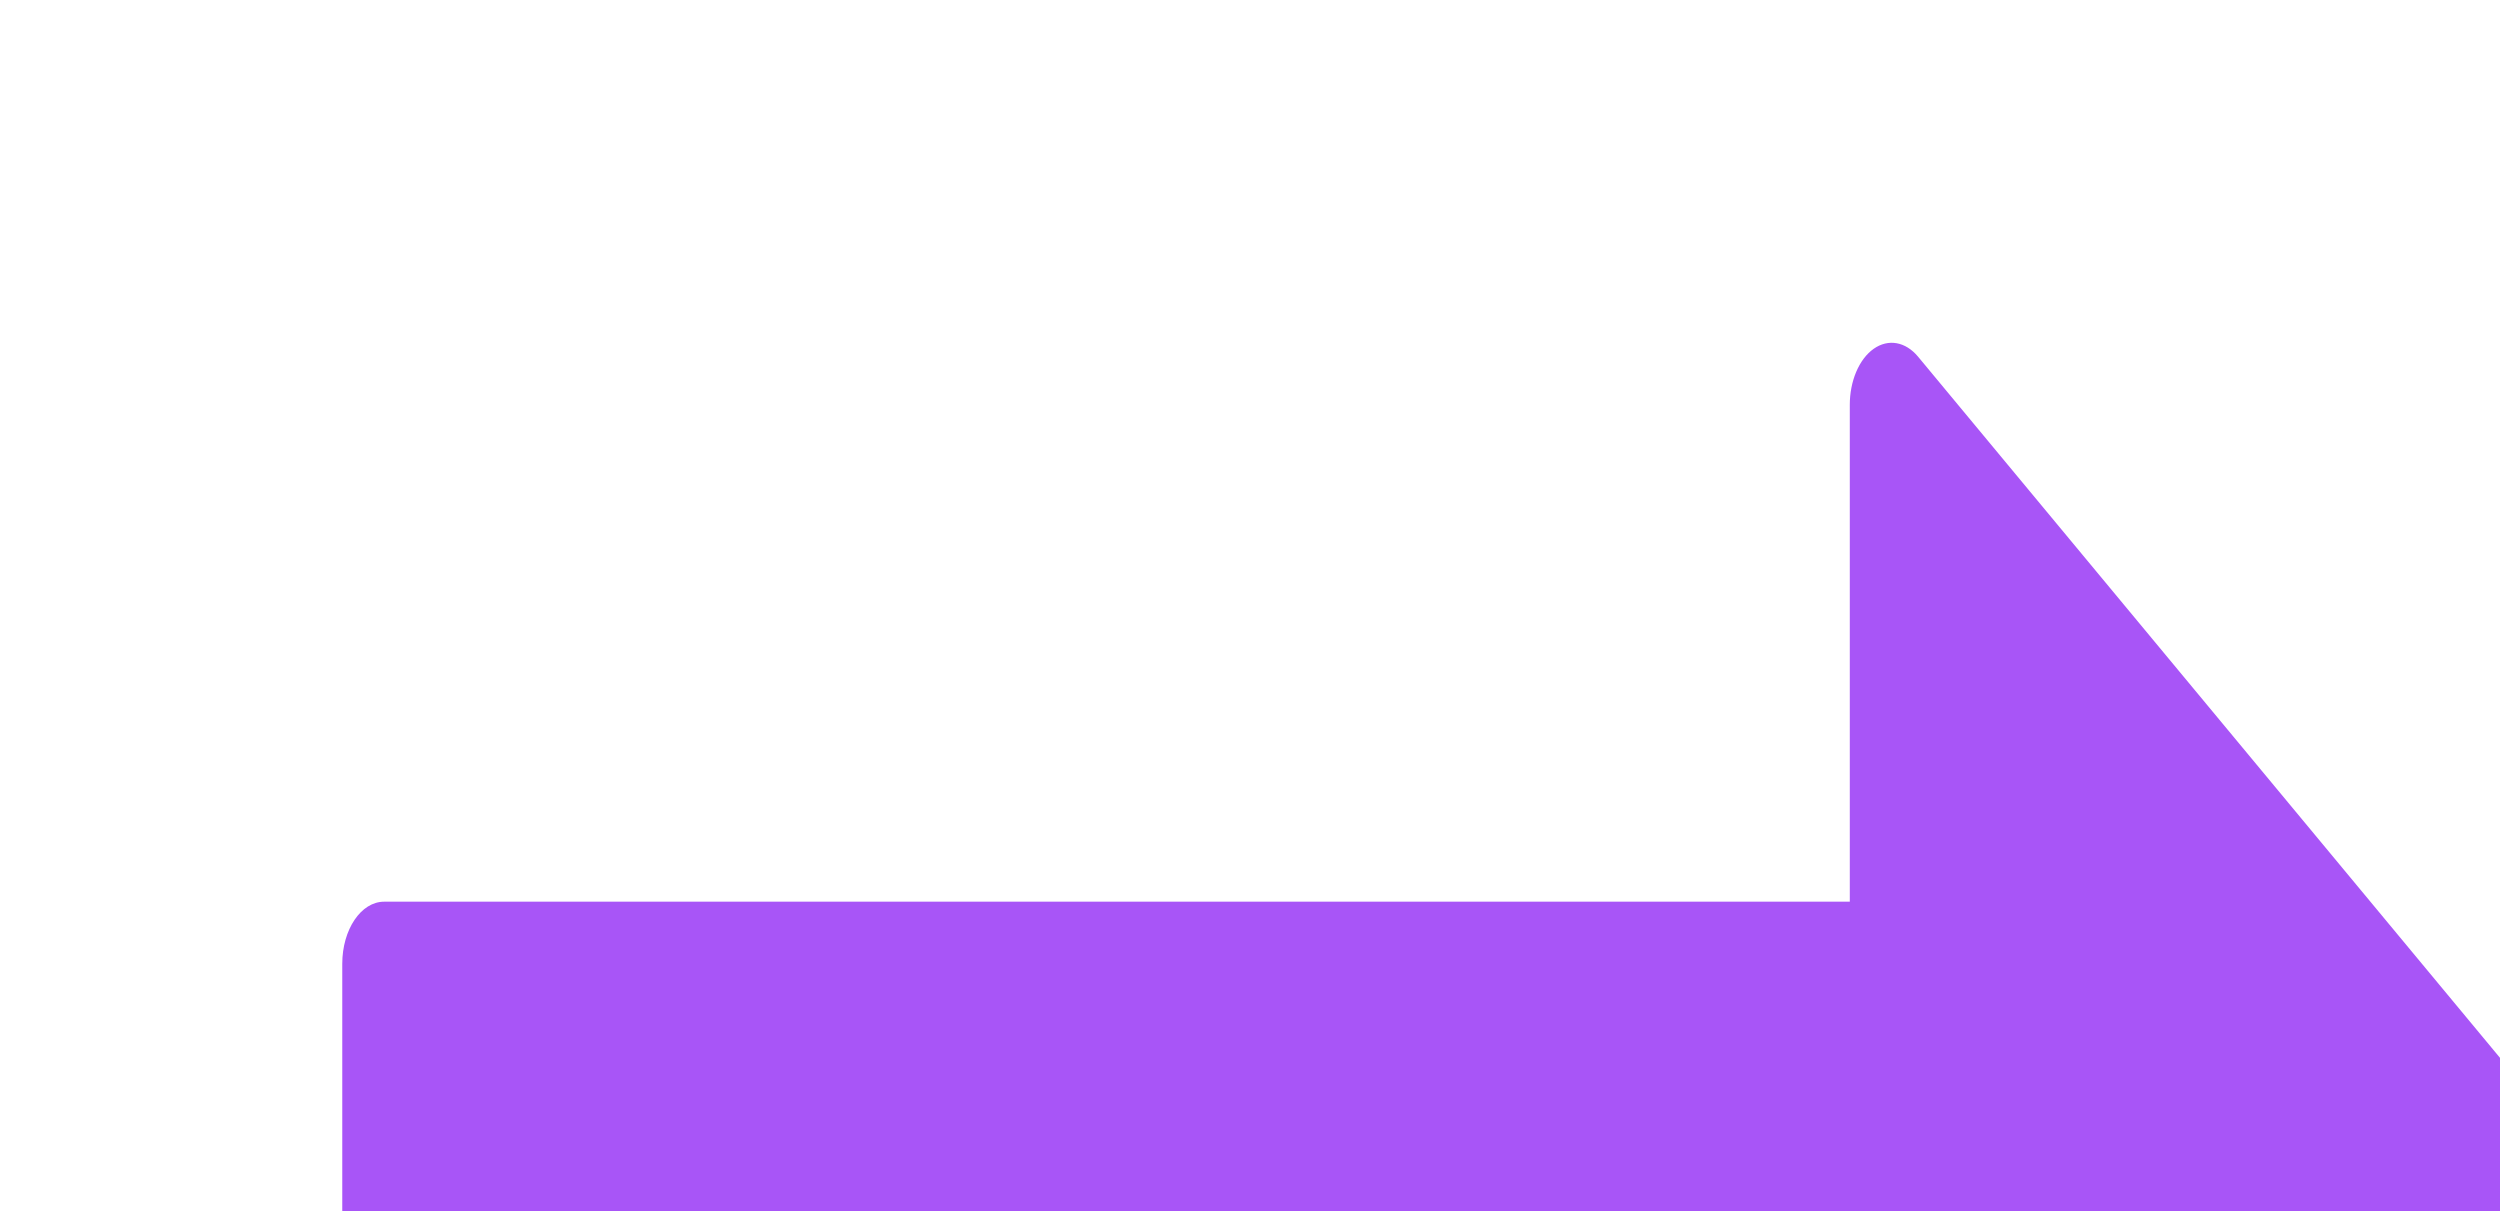 <svg width="646" height="313" viewBox="0 0 646 313" fill="none" xmlns="http://www.w3.org/2000/svg">
<g filter="url(#filter0_f_582_127)">
<path d="M495.635 92.175C492.395 88.268 487.929 87.474 484.158 90.133C482.309 91.439 480.748 93.494 479.656 96.059C478.563 98.624 477.984 101.594 477.986 104.626V232.997H99.262C93.287 232.997 88.441 240.18 88.441 249.042V377.412C88.441 386.275 93.286 393.458 99.262 393.458H477.986V521.829C477.984 524.861 478.563 527.831 479.656 530.396C480.748 532.961 482.309 535.016 484.158 536.322C486.005 537.626 488.065 538.125 490.097 537.764C492.128 537.402 494.049 536.194 495.635 534.28L668.766 325.679C670.015 324.173 671.021 322.274 671.713 320.12C672.404 317.966 672.762 315.612 672.761 313.227C672.762 310.843 672.404 308.489 671.713 306.335C671.021 304.181 670.015 302.282 668.766 300.776L495.635 92.175Z" fill="url(#paint0_linear_582_127)"/>
</g>
<defs>
<filter id="filter0_f_582_127" x="0.441" y="0.577" width="760.32" height="625.301" filterUnits="userSpaceOnUse" color-interpolation-filters="sRGB">
<feFlood flood-opacity="0" result="BackgroundImageFix"/>
<feBlend mode="normal" in="SourceGraphic" in2="BackgroundImageFix" result="shape"/>
<feGaussianBlur stdDeviation="44" result="effect1_foregroundBlur_582_127"/>
</filter>
<linearGradient id="paint0_linear_582_127" x1="25317" y1="5676.09" x2="27680.7" y2="44104.9" gradientUnits="userSpaceOnUse">
<stop stop-color="#A855F7"/>
<stop offset="1" stop-color="#6366F1"/>
</linearGradient>
</defs>
</svg>

